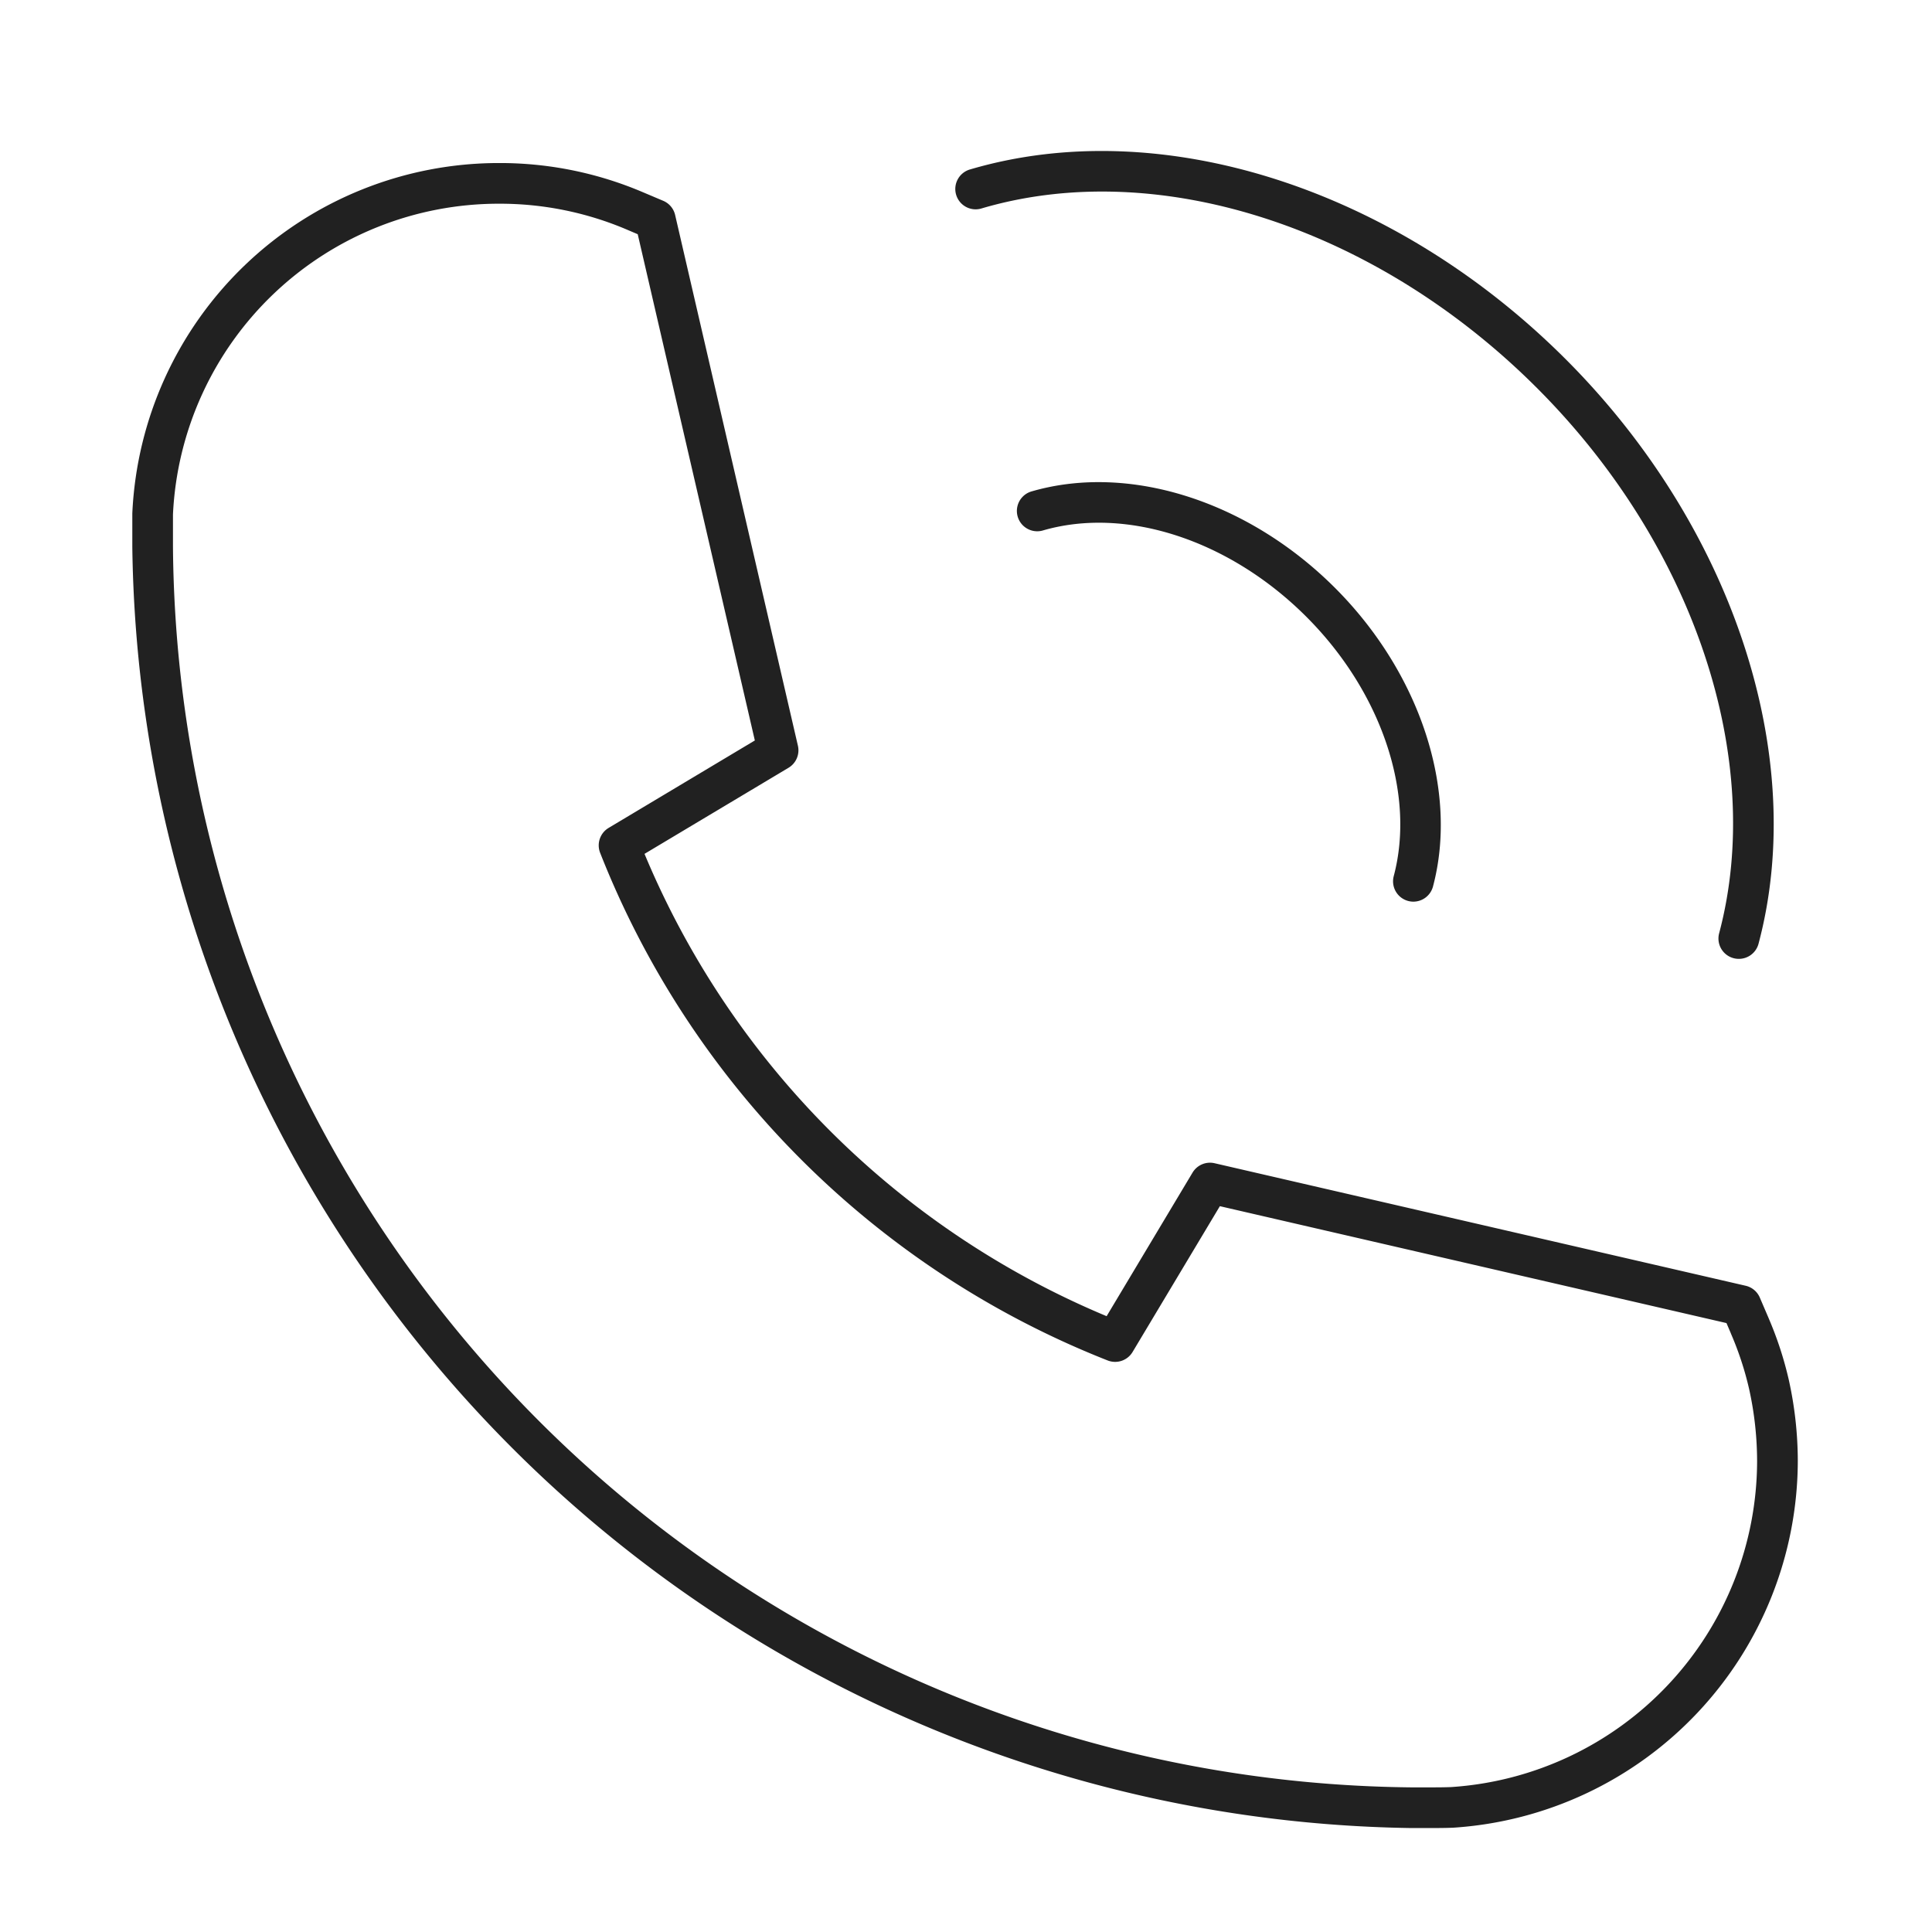 <svg xmlns="http://www.w3.org/2000/svg" width="95" height="95" viewBox="0 0 95 95">
  <g id="그룹_10931" data-name="그룹 10931" transform="translate(-2 -4)">
    <path id="패스_18683" data-name="패스 18683" d="M72.331,93.888h-.973A63.81,63.81,0,0,1,8.506,30.882V29.251A18.044,18.044,0,0,1,26.542,12.017h.027a17.92,17.92,0,0,1,7.045,1.435l1,.423a1,1,0,0,1,.583.695l6.038,26.1a1,1,0,0,1-.462,1.083l-7.081,4.233A42.255,42.255,0,0,0,56.415,68.719l4.225-7.06a1,1,0,0,1,1.083-.461l26.115,6.025a1,1,0,0,1,.695.581l.429,1c.006.012.01.024.015.037a17.606,17.606,0,0,1,.983,3.017,18.518,18.518,0,0,1,.441,3.982A18.117,18.117,0,0,1,73.448,93.872c-.434.016-.785.016-1.117.016M26.543,14.017A16.035,16.035,0,0,0,10.505,29.3V30.87A61.486,61.486,0,0,0,71.373,91.888h.958c.313,0,.638,0,1.018-.014A16.1,16.1,0,0,0,88.4,75.846a16.523,16.523,0,0,0-.392-3.543,15.625,15.625,0,0,0-.891-2.718L87.1,69.54l-.206-.482L61.983,63.31l-4.292,7.17a1,1,0,0,1-1.223.417A44.239,44.239,0,0,1,31.509,45.933a1,1,0,0,1,.418-1.223l7.19-4.3L33.358,15.517l-.526-.224a15.92,15.92,0,0,0-6.277-1.276Z" fill="#212121"/>
    <path id="패스_18684" data-name="패스 18684" d="M71.5,48.336a1,1,0,0,1-.967-1.257c1.079-4.059-.607-9.065-4.3-12.754-3.778-3.778-8.872-5.44-12.976-4.234a1,1,0,0,1-.564-1.918c4.8-1.412,10.666.449,14.954,4.737,4.184,4.185,6.074,9.947,4.815,14.684a1,1,0,0,1-.966.742" fill="#212121"/>
    <path id="패스_18685" data-name="패스 18685" d="M87.5,51.149a1,1,0,0,1-.967-1.257C88.814,41.325,85.3,30.8,77.573,23.076c-7.912-7.912-18.624-11.379-27.29-8.832a1,1,0,1,1-.564-1.918c9.358-2.75,20.846.914,29.268,9.336,8.218,8.217,11.94,19.5,9.483,28.744a1,1,0,0,1-.966.743" fill="#212121"/>
    <rect id="사각형_7772" data-name="사각형 7772" width="95" height="95" transform="translate(2 4)" fill="none"/>
  </g>
</svg>
